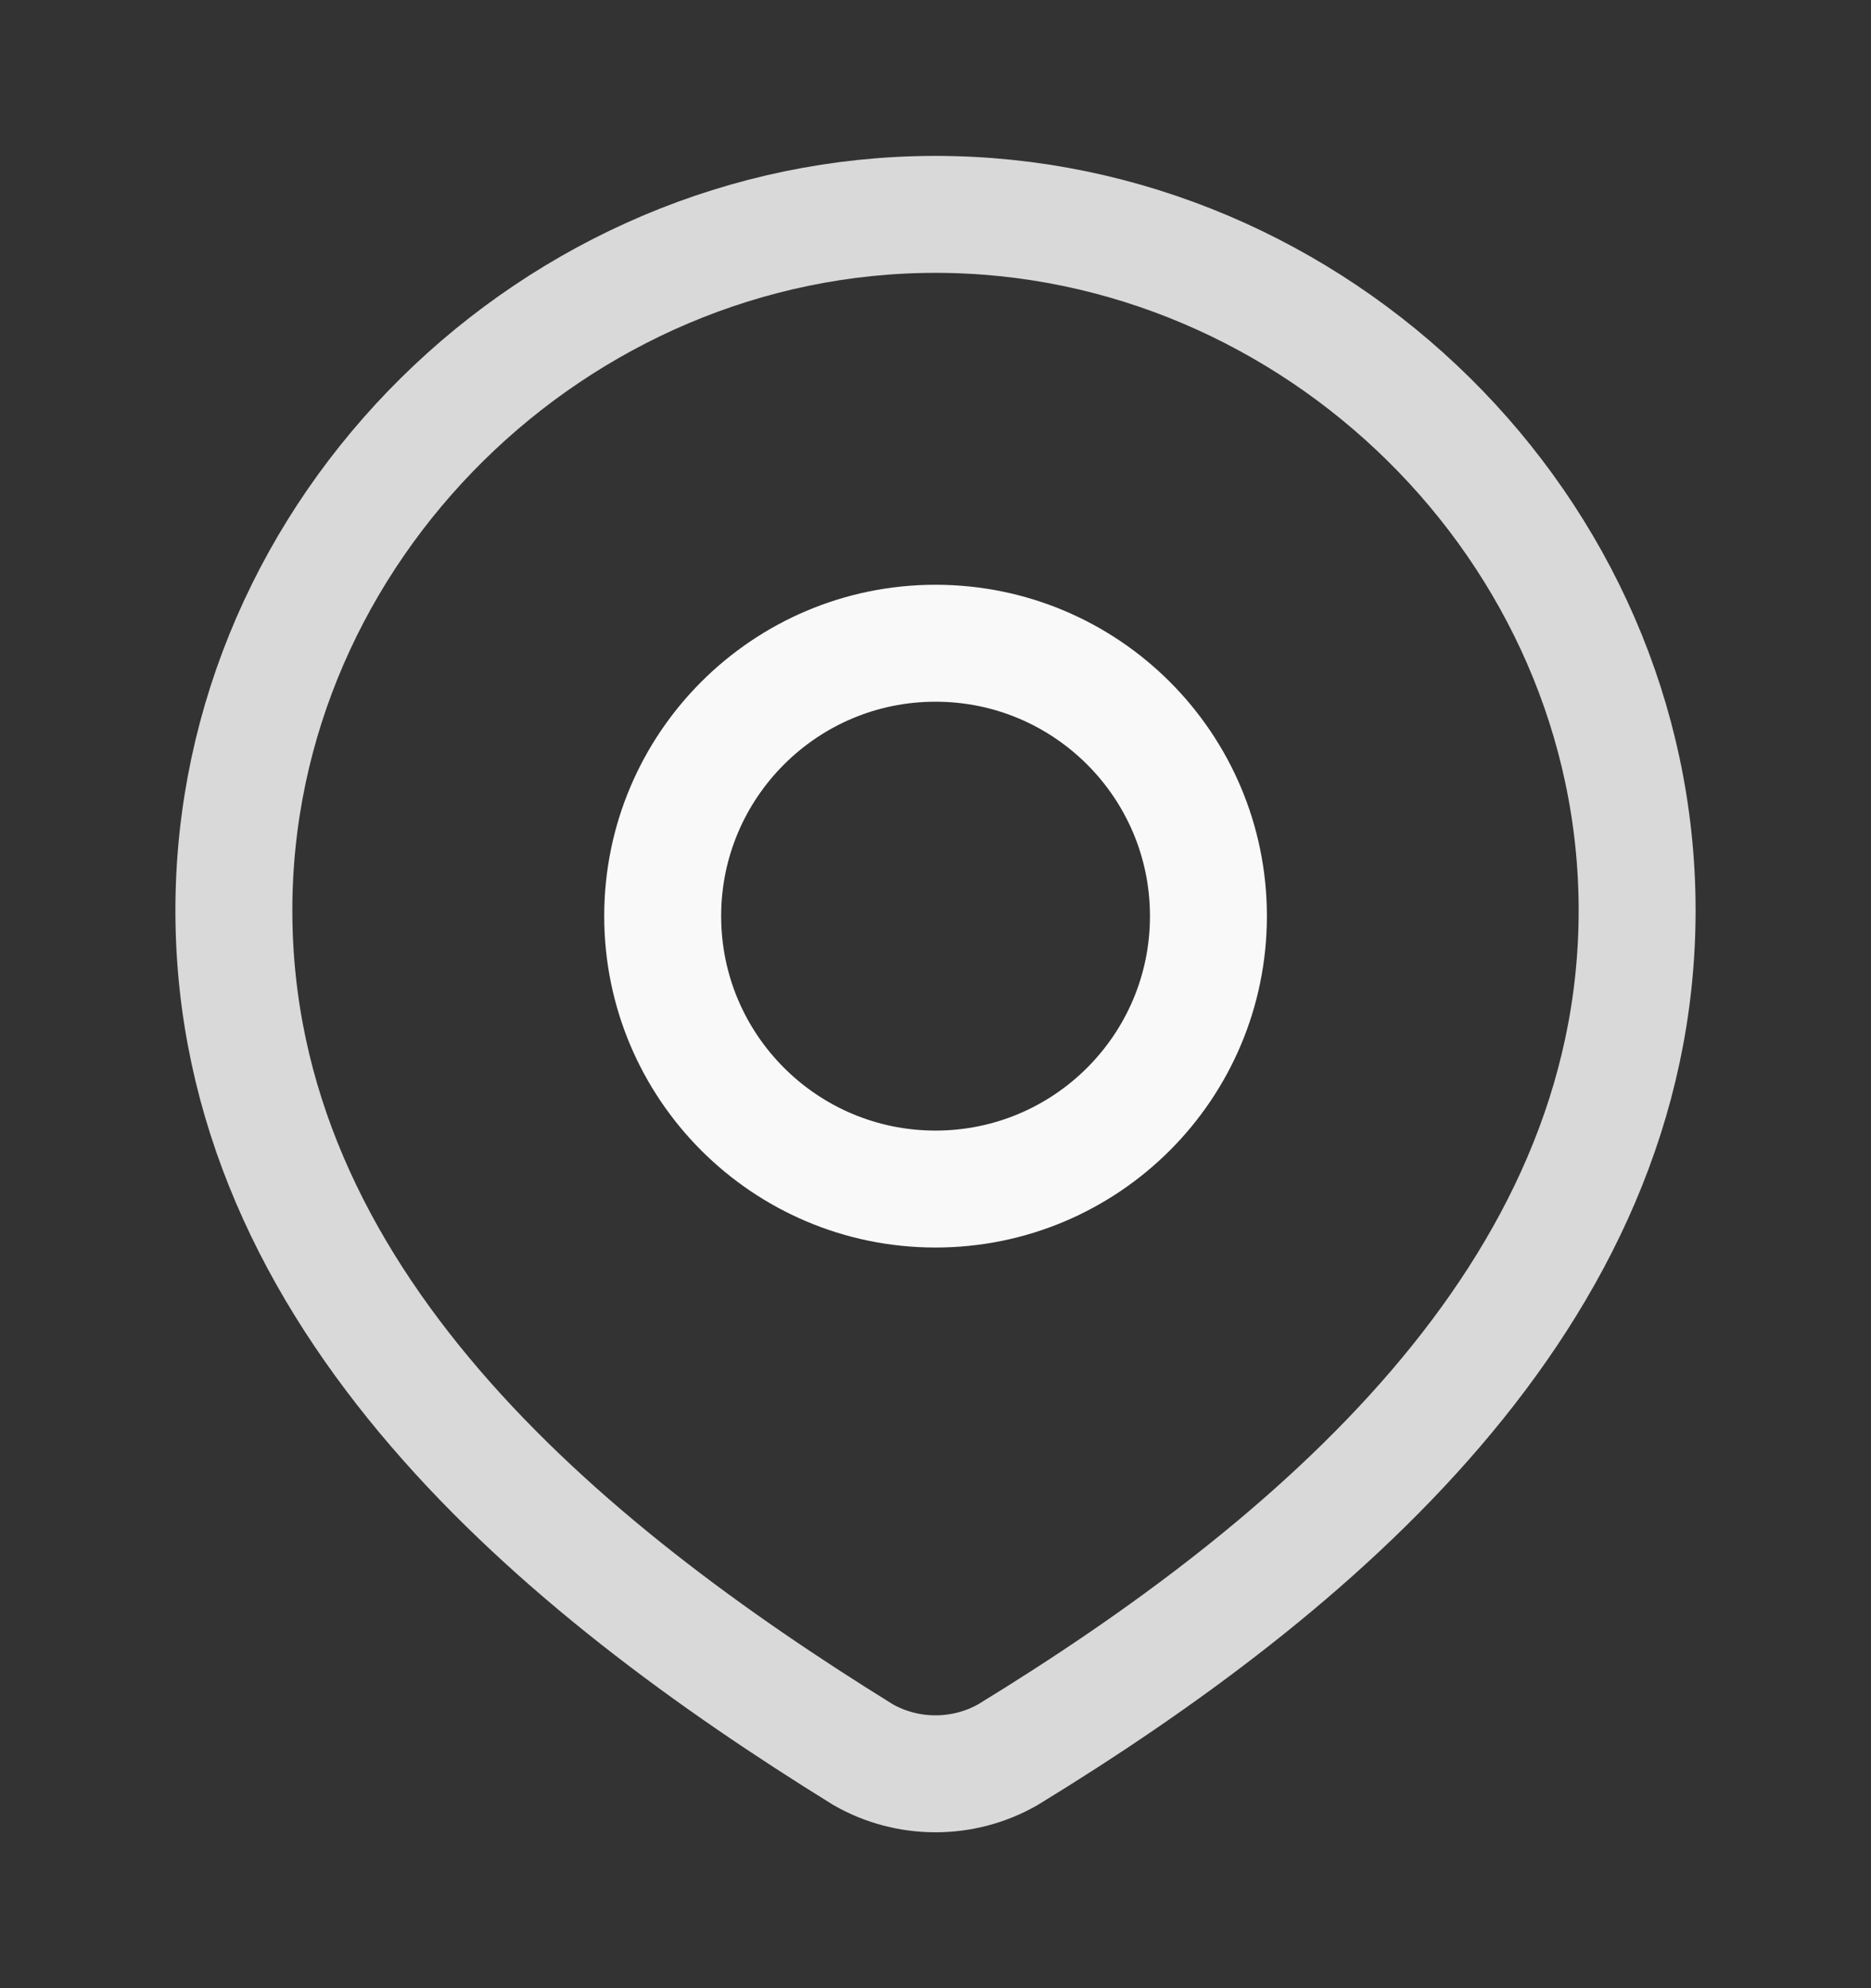 <svg width="16" height="17" viewBox="0 0 16 17" fill="none" xmlns="http://www.w3.org/2000/svg">
<rect x="0" y="0" width="16" height="17" fill="#333333" stroke="none"/>
<path d="M10.334 7.833C10.334 9.122 9.289 10.167 8 10.167C6.712 10.167 5.667 9.122 5.667 7.833C5.667 6.545 6.712 5.5 8 5.5C9.289 5.5 10.334 6.545 10.334 7.833Z" stroke="#F9F9F9"/>
<path d="M8 1.833C11.247 1.833 14 4.522 14 7.784C14 11.098 11.202 13.423 8.618 15.004C8.43 15.111 8.217 15.167 8 15.167C7.783 15.167 7.57 15.111 7.382 15.004C4.803 13.408 2 11.109 2 7.784C2 4.522 4.753 1.833 8 1.833Z" stroke="#D9D9D9"/>
</svg>
